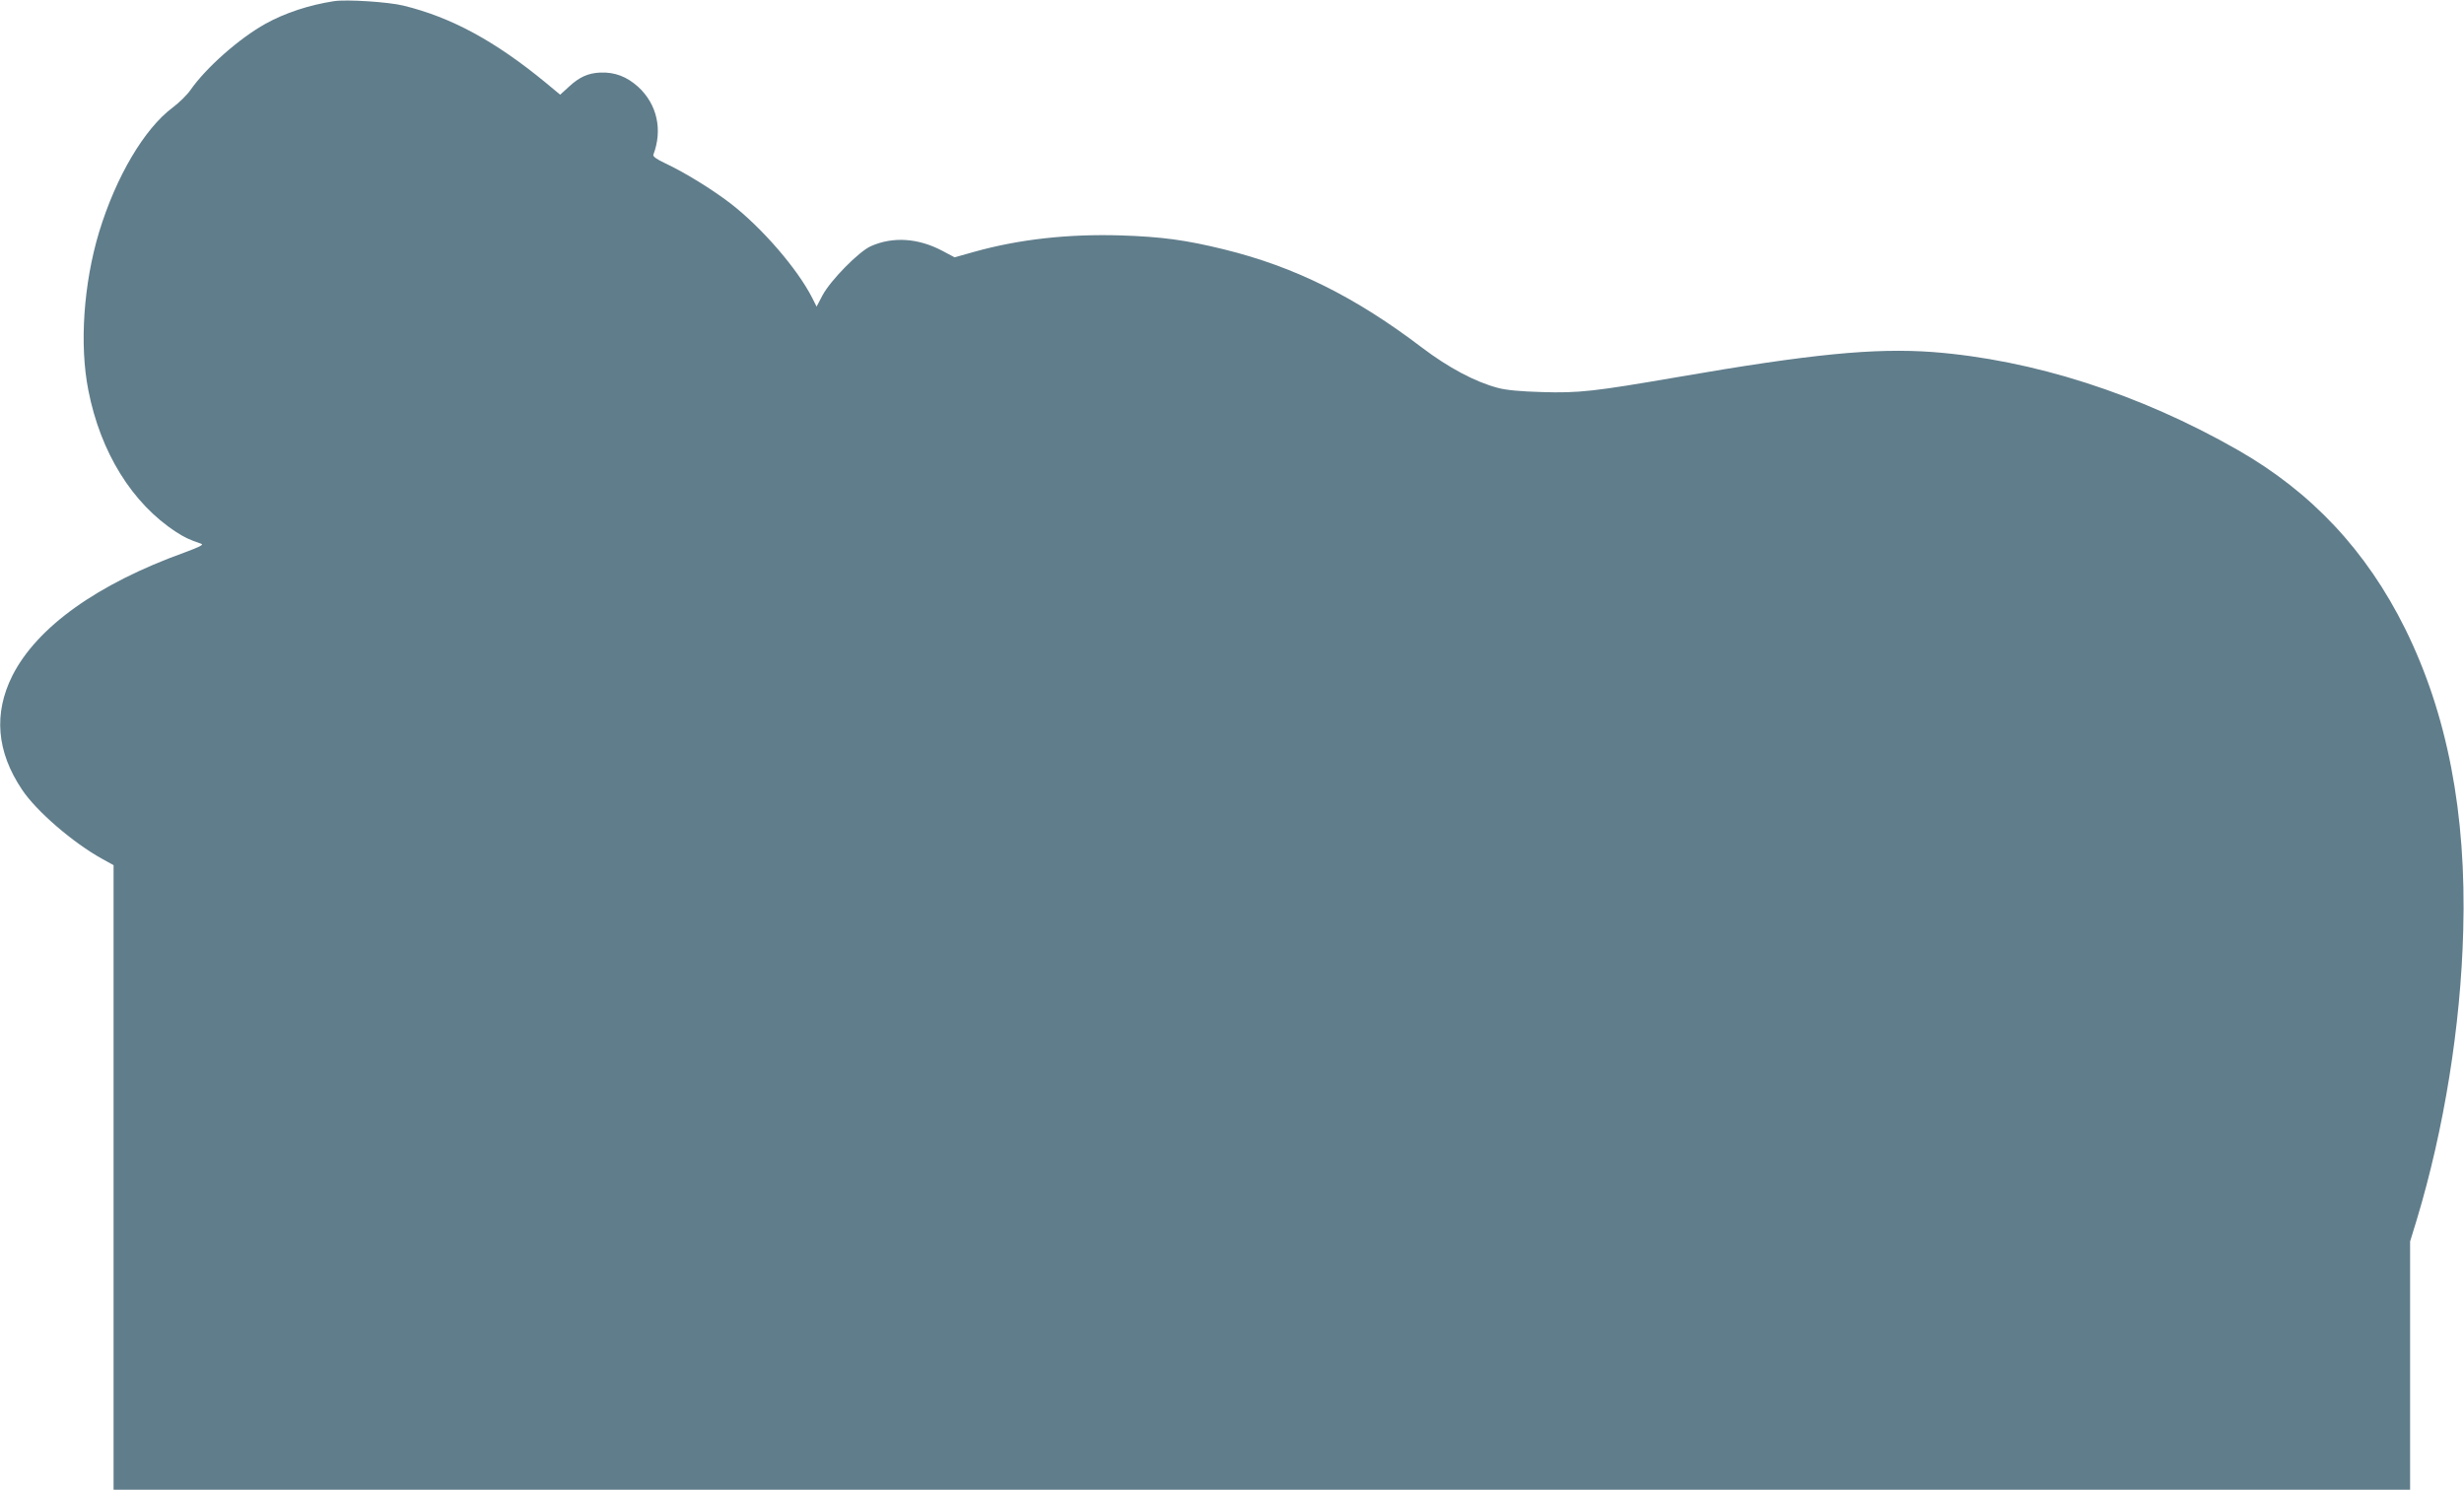 <?xml version="1.0" standalone="no"?>
<!DOCTYPE svg PUBLIC "-//W3C//DTD SVG 20010904//EN"
 "http://www.w3.org/TR/2001/REC-SVG-20010904/DTD/svg10.dtd">
<svg version="1.0" xmlns="http://www.w3.org/2000/svg"
 width="1280pt" height="774pt" viewBox="0 0 1280 774"
 preserveAspectRatio="xMidYMid meet">
<g transform="translate(0,774) scale(0.1,-0.1)"
fill="#607d8b" stroke="none">
<path d="M1735 7734 c-129 -20 -254 -61 -355 -117 -137 -76 -310 -229 -390
-344 -18 -26 -60 -67 -92 -91 -148 -110 -295 -359 -383 -647 -81 -268 -103
-587 -56 -823 63 -322 227 -587 456 -736 45 -29 66 -39 130 -61 15 -5 -7 -16
-85 -45 -455 -164 -768 -388 -896 -641 -98 -196 -82 -394 50 -591 74 -112 267
-278 418 -361 l58 -32 0 -1622 0 -1623 5965 0 5965 0 0 645 0 645 35 114 c141
468 228 1004 241 1501 17 610 -83 1126 -302 1569 -201 405 -486 709 -869 928
-511 292 -1065 469 -1585 509 -303 22 -631 -10 -1330 -131 -424 -73 -508 -83
-700 -77 -110 3 -187 10 -230 22 -117 31 -256 105 -393 209 -346 263 -661 420
-1027 510 -200 49 -324 66 -540 73 -272 8 -525 -20 -758 -85 l-103 -29 -64 34
c-125 66 -256 75 -371 24 -63 -28 -210 -178 -251 -255 l-31 -59 -22 44 c-77
152 -261 365 -425 492 -97 74 -234 159 -340 209 -43 20 -64 35 -61 44 49 129
20 262 -79 353 -59 53 -121 77 -197 74 -63 -3 -108 -23 -162 -73 l-46 -42 -77
64 c-262 215 -488 338 -738 399 -78 19 -294 33 -360 23z"/>
</g>
</svg>
